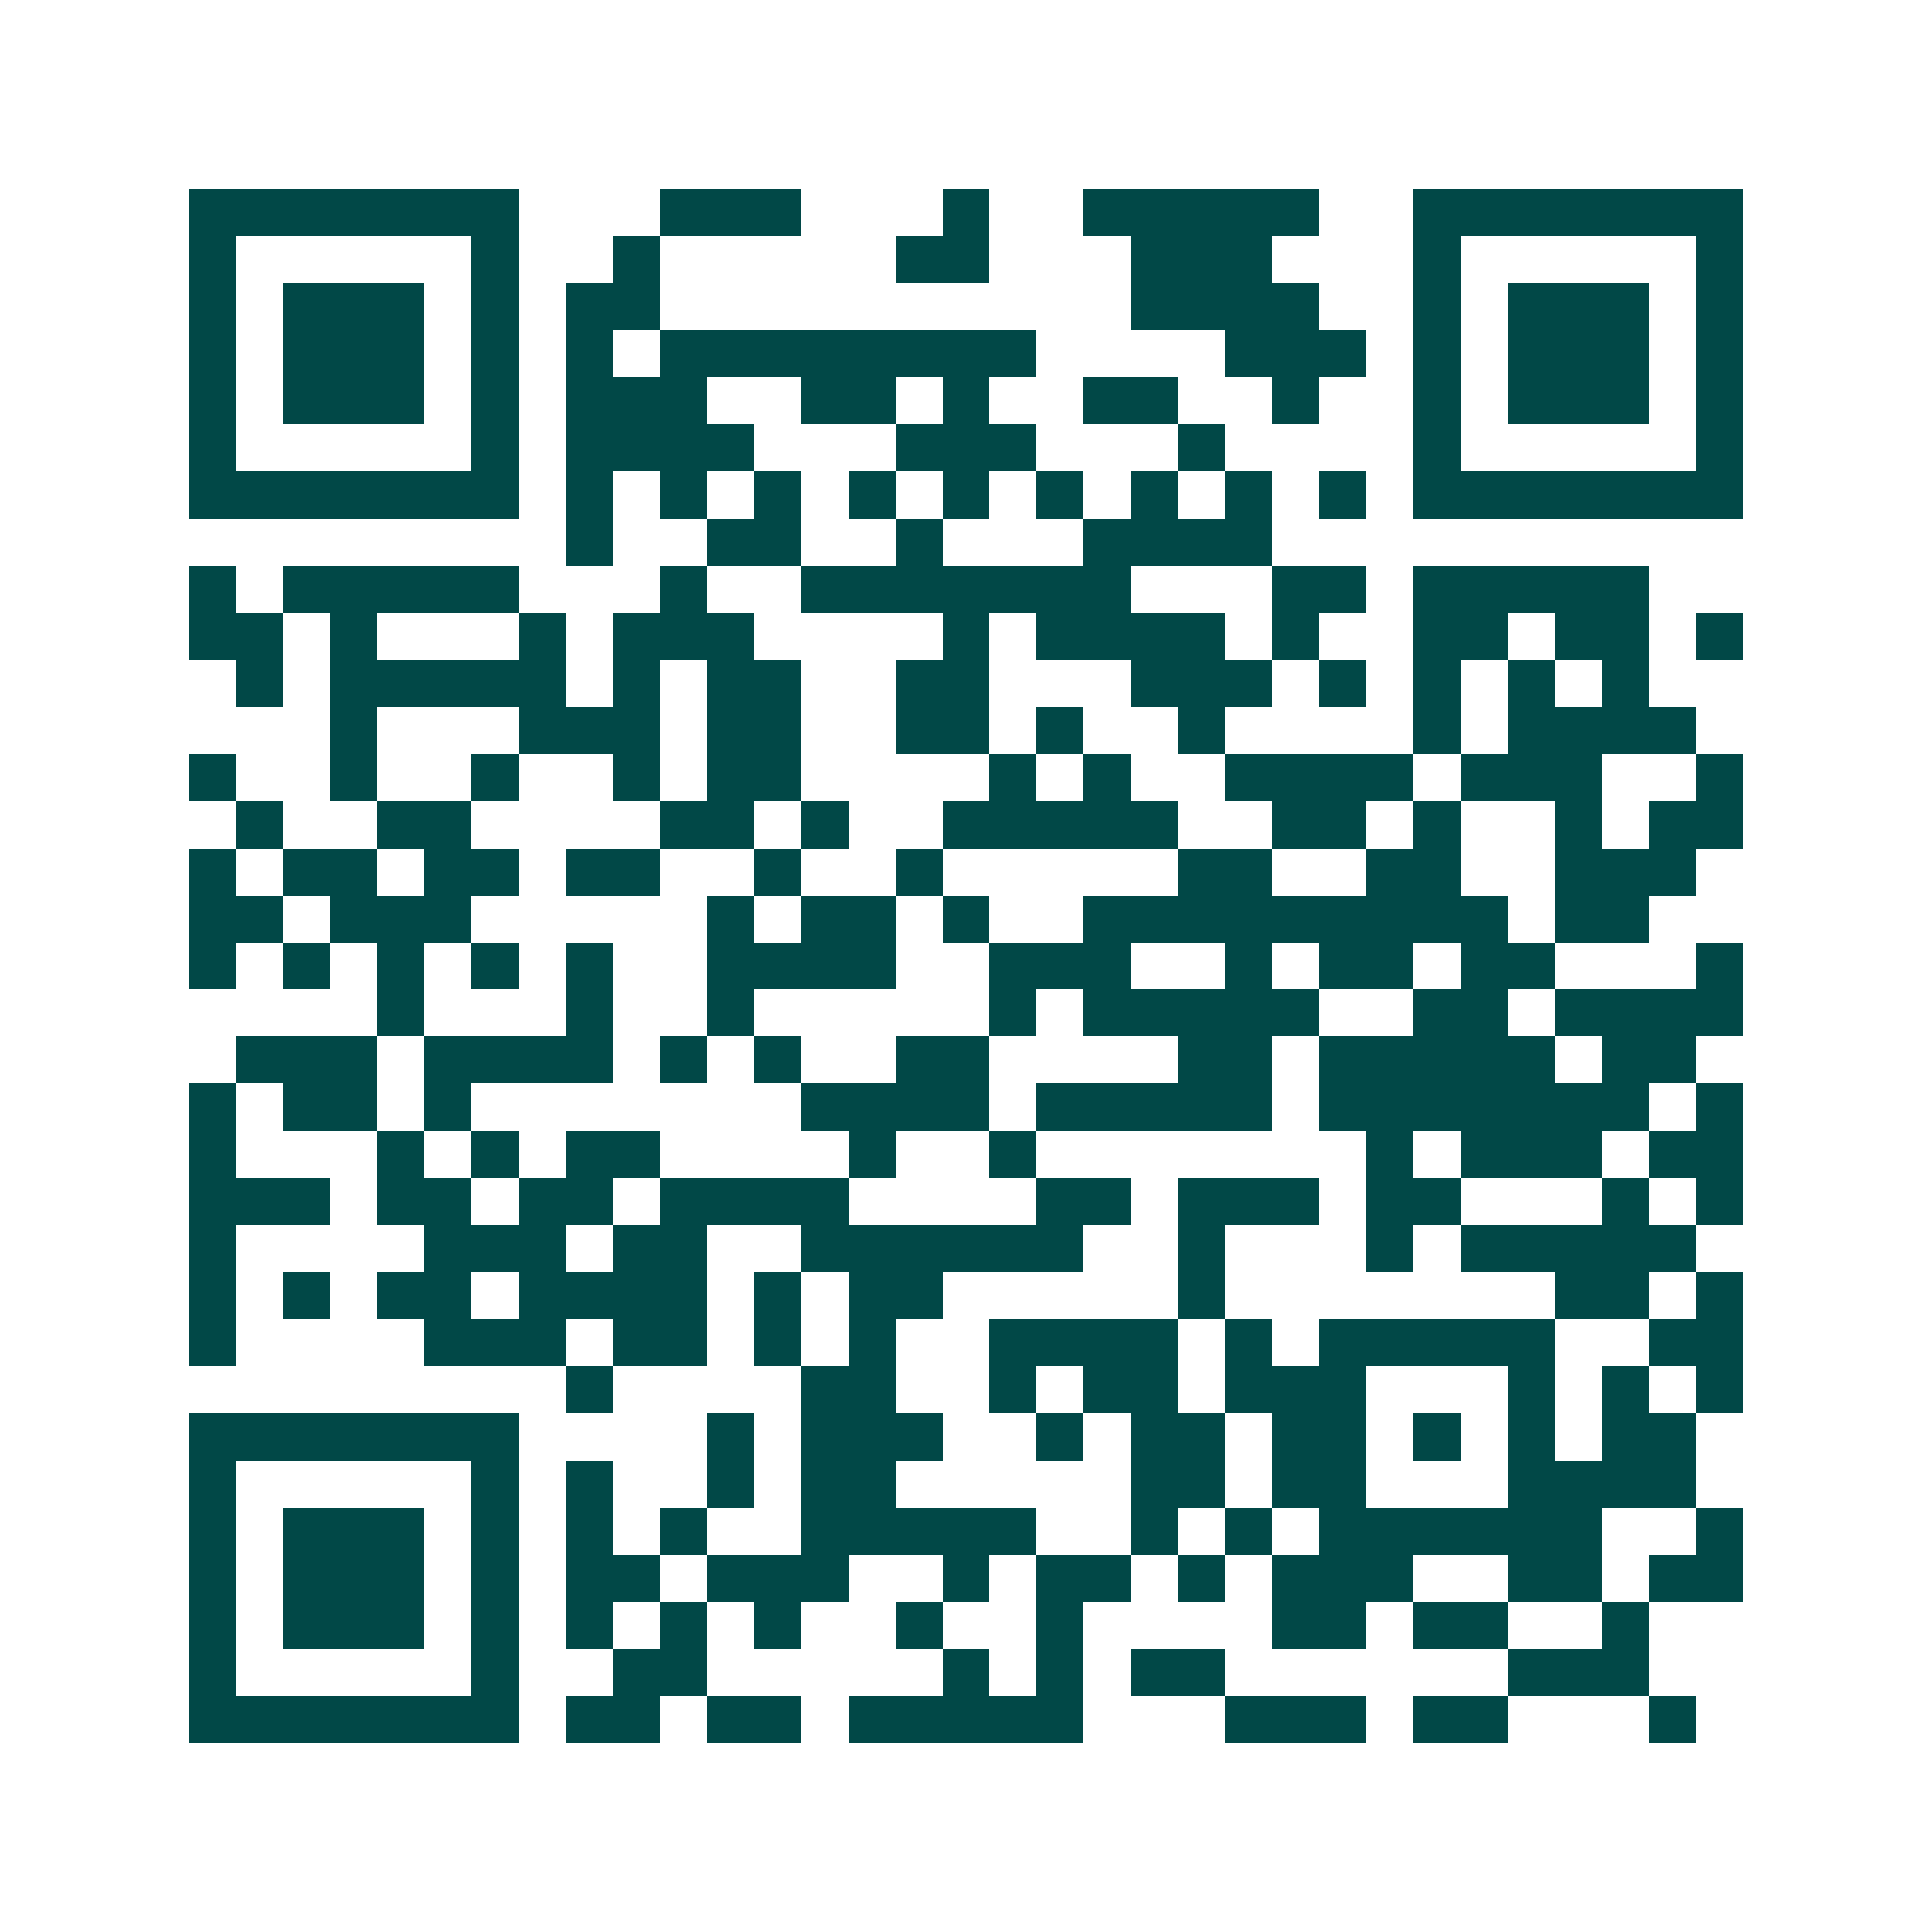 <svg xmlns="http://www.w3.org/2000/svg" width="200" height="200" viewBox="0 0 41 41" shape-rendering="crispEdges"><path fill="#ffffff" d="M0 0h41v41H0z"/><path stroke="#014847" d="M4 4.5h7m3 0h3m3 0h1m2 0h5m2 0h7M4 5.5h1m5 0h1m2 0h1m5 0h2m3 0h3m3 0h1m5 0h1M4 6.5h1m1 0h3m1 0h1m1 0h2m10 0h4m2 0h1m1 0h3m1 0h1M4 7.5h1m1 0h3m1 0h1m1 0h1m1 0h8m4 0h3m1 0h1m1 0h3m1 0h1M4 8.5h1m1 0h3m1 0h1m1 0h3m2 0h2m1 0h1m2 0h2m2 0h1m2 0h1m1 0h3m1 0h1M4 9.5h1m5 0h1m1 0h4m3 0h3m3 0h1m4 0h1m5 0h1M4 10.5h7m1 0h1m1 0h1m1 0h1m1 0h1m1 0h1m1 0h1m1 0h1m1 0h1m1 0h1m1 0h7M12 11.5h1m2 0h2m2 0h1m3 0h4M4 12.5h1m1 0h5m3 0h1m2 0h7m3 0h2m1 0h5M4 13.5h2m1 0h1m3 0h1m1 0h3m4 0h1m1 0h4m1 0h1m2 0h2m1 0h2m1 0h1M5 14.5h1m1 0h5m1 0h1m1 0h2m2 0h2m3 0h3m1 0h1m1 0h1m1 0h1m1 0h1M7 15.5h1m3 0h3m1 0h2m2 0h2m1 0h1m2 0h1m4 0h1m1 0h4M4 16.5h1m2 0h1m2 0h1m2 0h1m1 0h2m4 0h1m1 0h1m2 0h4m1 0h3m2 0h1M5 17.5h1m2 0h2m4 0h2m1 0h1m2 0h5m2 0h2m1 0h1m2 0h1m1 0h2M4 18.5h1m1 0h2m1 0h2m1 0h2m2 0h1m2 0h1m5 0h2m2 0h2m2 0h3M4 19.5h2m1 0h3m5 0h1m1 0h2m1 0h1m2 0h9m1 0h2M4 20.5h1m1 0h1m1 0h1m1 0h1m1 0h1m2 0h4m2 0h3m2 0h1m1 0h2m1 0h2m3 0h1M8 21.5h1m3 0h1m2 0h1m5 0h1m1 0h5m2 0h2m1 0h4M5 22.5h3m1 0h4m1 0h1m1 0h1m2 0h2m4 0h2m1 0h5m1 0h2M4 23.5h1m1 0h2m1 0h1m7 0h4m1 0h5m1 0h7m1 0h1M4 24.5h1m3 0h1m1 0h1m1 0h2m4 0h1m2 0h1m7 0h1m1 0h3m1 0h2M4 25.5h3m1 0h2m1 0h2m1 0h4m4 0h2m1 0h3m1 0h2m3 0h1m1 0h1M4 26.5h1m4 0h3m1 0h2m2 0h6m2 0h1m3 0h1m1 0h5M4 27.5h1m1 0h1m1 0h2m1 0h4m1 0h1m1 0h2m5 0h1m7 0h2m1 0h1M4 28.5h1m4 0h3m1 0h2m1 0h1m1 0h1m2 0h4m1 0h1m1 0h5m2 0h2M12 29.5h1m4 0h2m2 0h1m1 0h2m1 0h3m3 0h1m1 0h1m1 0h1M4 30.5h7m4 0h1m1 0h3m2 0h1m1 0h2m1 0h2m1 0h1m1 0h1m1 0h2M4 31.5h1m5 0h1m1 0h1m2 0h1m1 0h2m5 0h2m1 0h2m3 0h4M4 32.5h1m1 0h3m1 0h1m1 0h1m1 0h1m2 0h5m2 0h1m1 0h1m1 0h6m2 0h1M4 33.5h1m1 0h3m1 0h1m1 0h2m1 0h3m2 0h1m1 0h2m1 0h1m1 0h3m2 0h2m1 0h2M4 34.5h1m1 0h3m1 0h1m1 0h1m1 0h1m1 0h1m2 0h1m2 0h1m4 0h2m1 0h2m2 0h1M4 35.5h1m5 0h1m2 0h2m5 0h1m1 0h1m1 0h2m6 0h3M4 36.5h7m1 0h2m1 0h2m1 0h5m3 0h3m1 0h2m3 0h1"/></svg>
